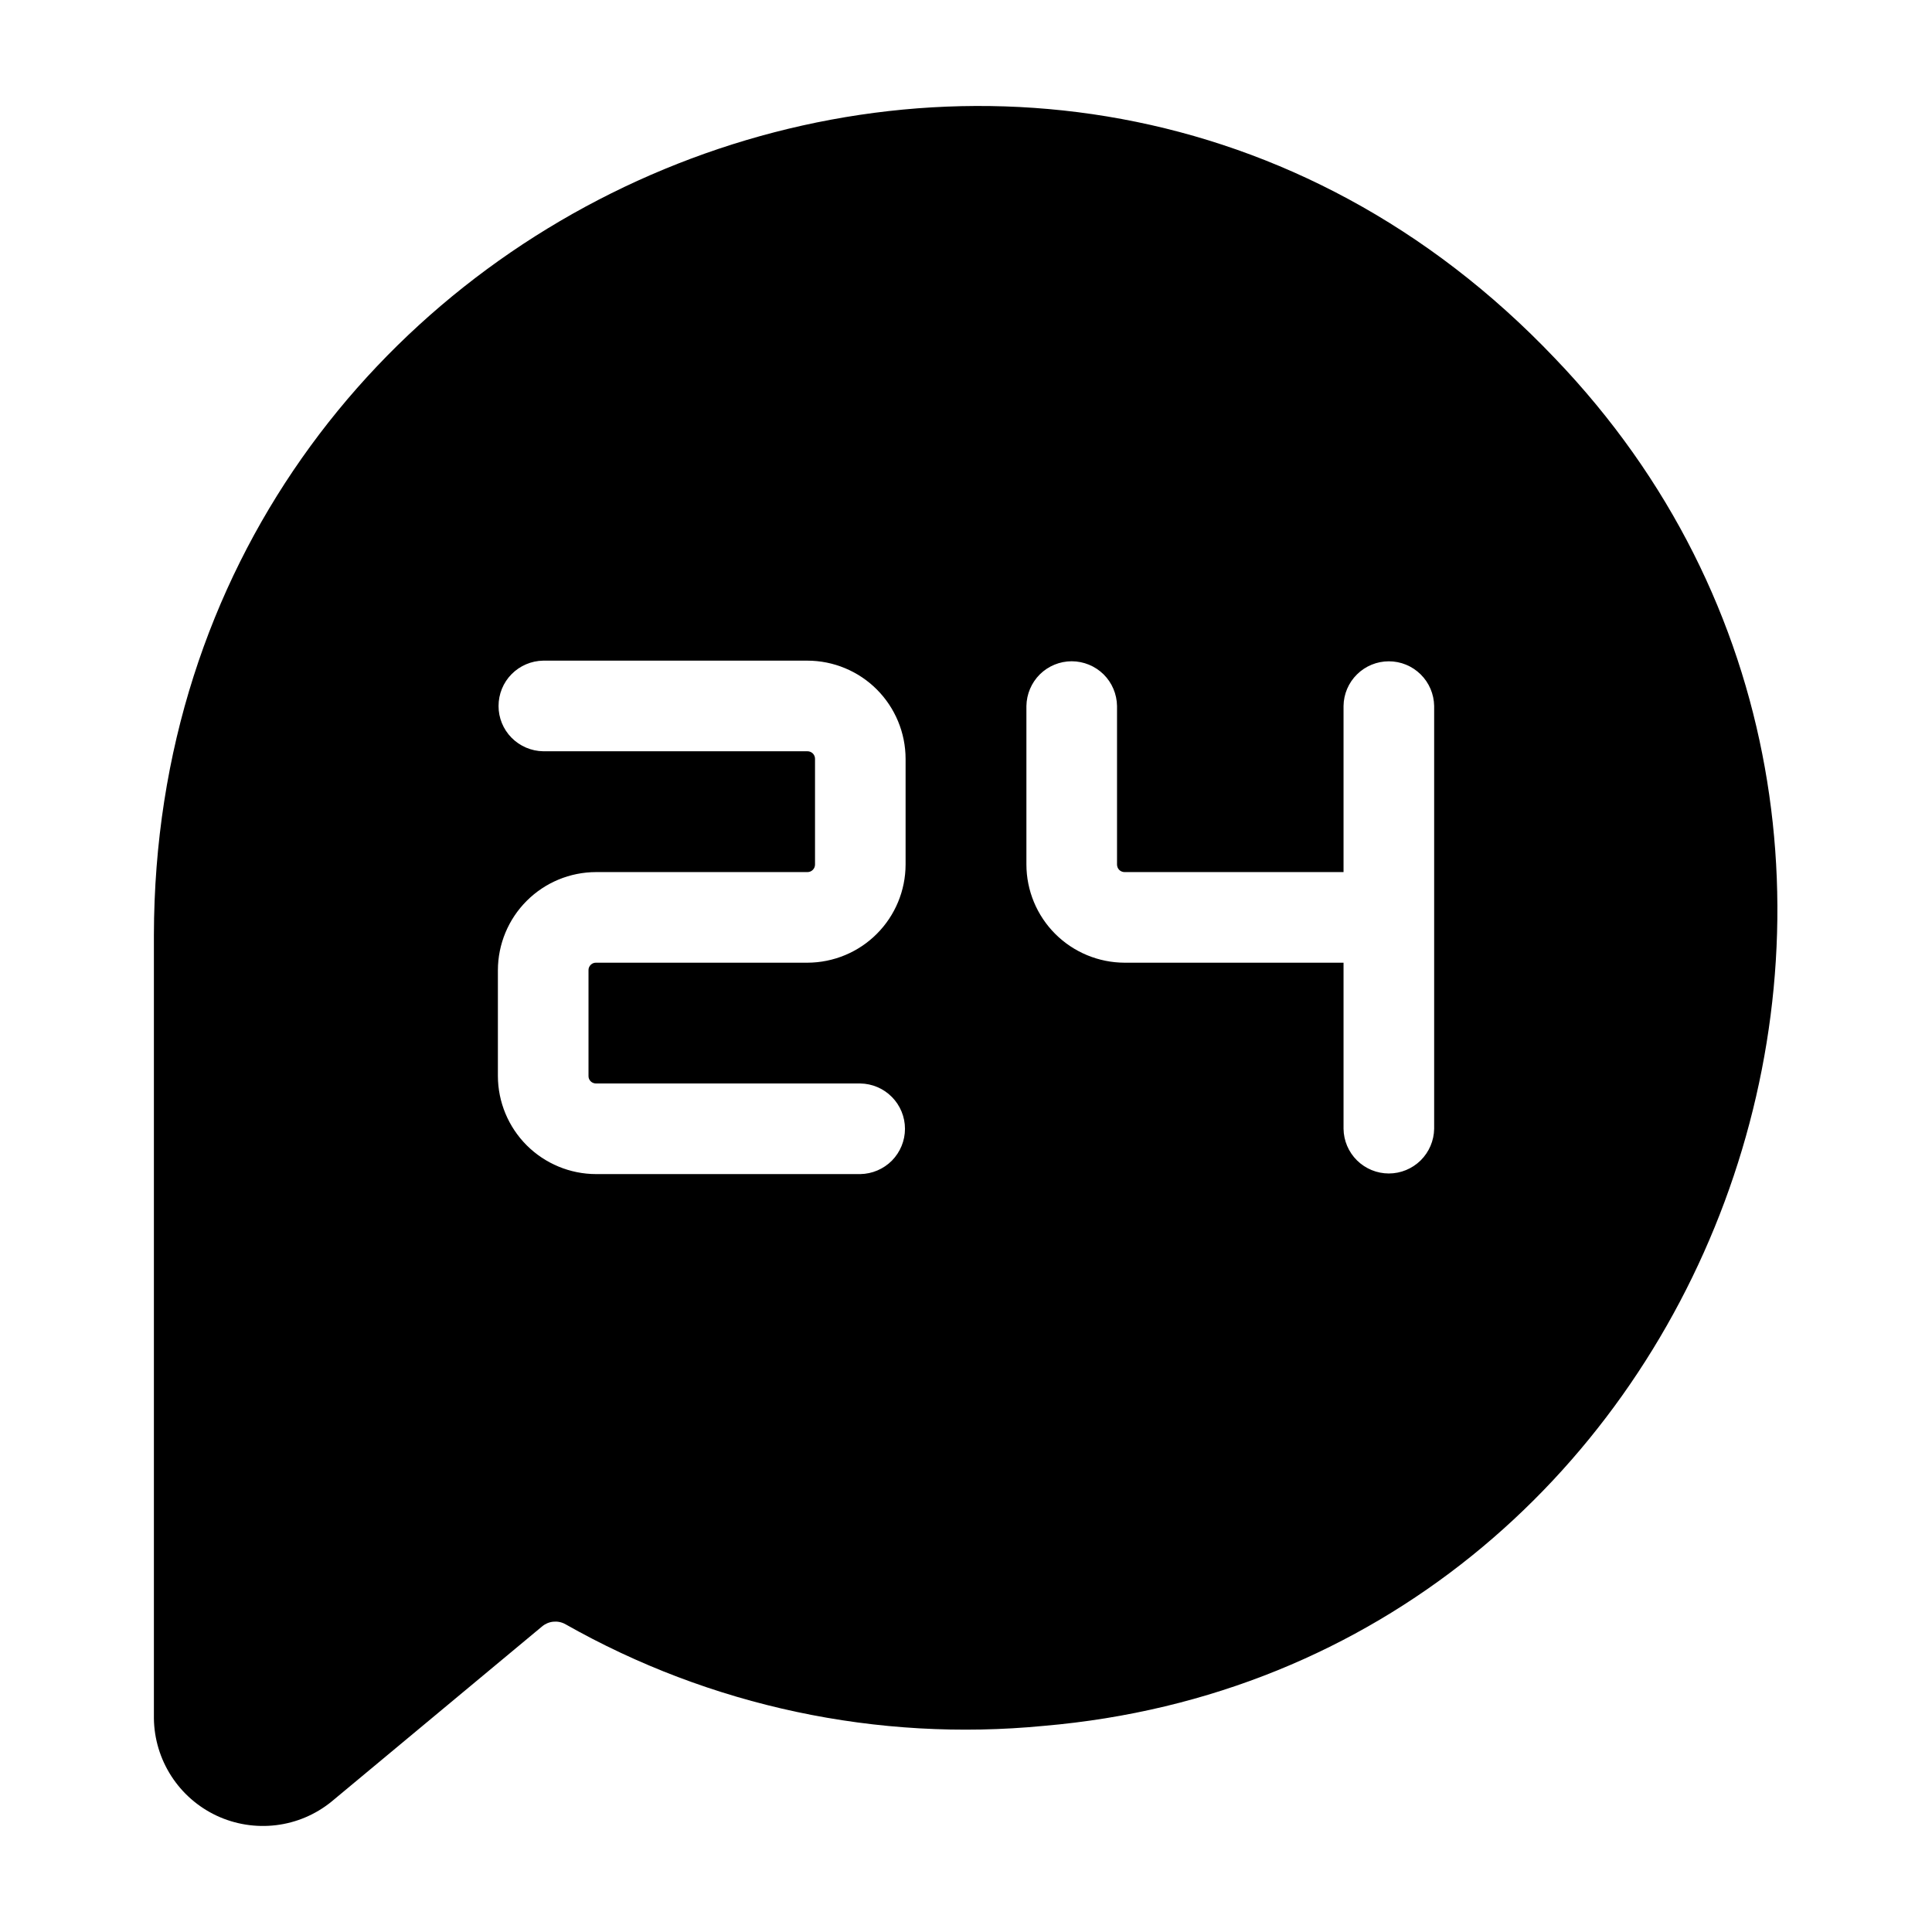 <svg width="41" height="41" viewBox="0 0 41 41" fill="none" xmlns="http://www.w3.org/2000/svg">
<path d="M32.998 7.604C22.208 -3.742 3.291 4.168 3.266 19.846L3.266 36.465C3.271 36.9 3.399 37.324 3.634 37.689C3.869 38.054 4.202 38.346 4.596 38.531C4.989 38.715 5.426 38.785 5.858 38.733C6.289 38.681 6.697 38.508 7.034 38.234L11.502 34.517C11.569 34.46 11.652 34.424 11.74 34.415C11.829 34.406 11.917 34.423 11.995 34.466C15.076 36.213 18.622 36.967 22.147 36.626C36.384 35.407 42.831 17.853 32.998 7.604ZM19.218 18.346C19.217 18.899 18.997 19.428 18.607 19.818C18.217 20.209 17.688 20.428 17.135 20.43H12.649C12.628 20.429 12.607 20.433 12.587 20.441C12.568 20.449 12.55 20.461 12.535 20.476C12.52 20.491 12.508 20.509 12.5 20.528C12.492 20.548 12.488 20.569 12.489 20.59V22.833C12.488 22.854 12.492 22.875 12.5 22.895C12.508 22.914 12.52 22.932 12.535 22.947C12.55 22.962 12.568 22.974 12.587 22.981C12.607 22.989 12.628 22.993 12.649 22.993H18.257C18.51 22.997 18.751 23.1 18.928 23.28C19.105 23.459 19.205 23.702 19.205 23.955C19.205 24.207 19.105 24.45 18.928 24.63C18.75 24.809 18.509 24.912 18.257 24.916H12.649C12.097 24.915 11.568 24.695 11.177 24.305C10.787 23.914 10.567 23.385 10.566 22.833V20.59C10.567 20.038 10.787 19.508 11.177 19.118C11.568 18.727 12.097 18.508 12.649 18.507H17.135C17.157 18.507 17.177 18.503 17.197 18.495C17.216 18.487 17.234 18.475 17.249 18.46C17.264 18.445 17.276 18.427 17.284 18.408C17.292 18.389 17.296 18.367 17.296 18.346V16.103C17.296 16.082 17.292 16.061 17.284 16.042C17.276 16.022 17.264 16.004 17.249 15.989C17.234 15.975 17.216 15.963 17.197 15.955C17.177 15.947 17.157 15.943 17.135 15.943H11.527C11.275 15.939 11.034 15.836 10.856 15.656C10.679 15.477 10.579 15.234 10.58 14.982C10.58 14.729 10.679 14.486 10.856 14.307C11.034 14.127 11.275 14.024 11.527 14.02H17.135C17.688 14.021 18.217 14.241 18.607 14.631C18.997 15.022 19.217 15.551 19.218 16.103V18.346ZM30.435 23.955C30.431 24.207 30.328 24.448 30.148 24.626C29.968 24.803 29.726 24.903 29.473 24.903C29.221 24.903 28.978 24.803 28.798 24.626C28.618 24.448 28.515 24.207 28.512 23.954V20.43H23.865C23.313 20.428 22.784 20.209 22.393 19.818C22.003 19.428 21.783 18.899 21.782 18.346V14.982C21.786 14.729 21.889 14.488 22.068 14.31C22.248 14.133 22.491 14.033 22.744 14.033C22.996 14.034 23.239 14.133 23.419 14.31C23.599 14.488 23.701 14.729 23.705 14.982V18.346C23.705 18.367 23.709 18.389 23.717 18.408C23.725 18.427 23.736 18.445 23.751 18.46C23.766 18.475 23.784 18.487 23.804 18.495C23.823 18.503 23.844 18.507 23.865 18.507H28.512V14.982C28.515 14.729 28.618 14.488 28.798 14.311C28.978 14.133 29.221 14.034 29.473 14.034C29.726 14.034 29.968 14.133 30.148 14.311C30.328 14.488 30.431 14.729 30.435 14.982L30.435 23.955Z" fill="black"/>
</svg>
